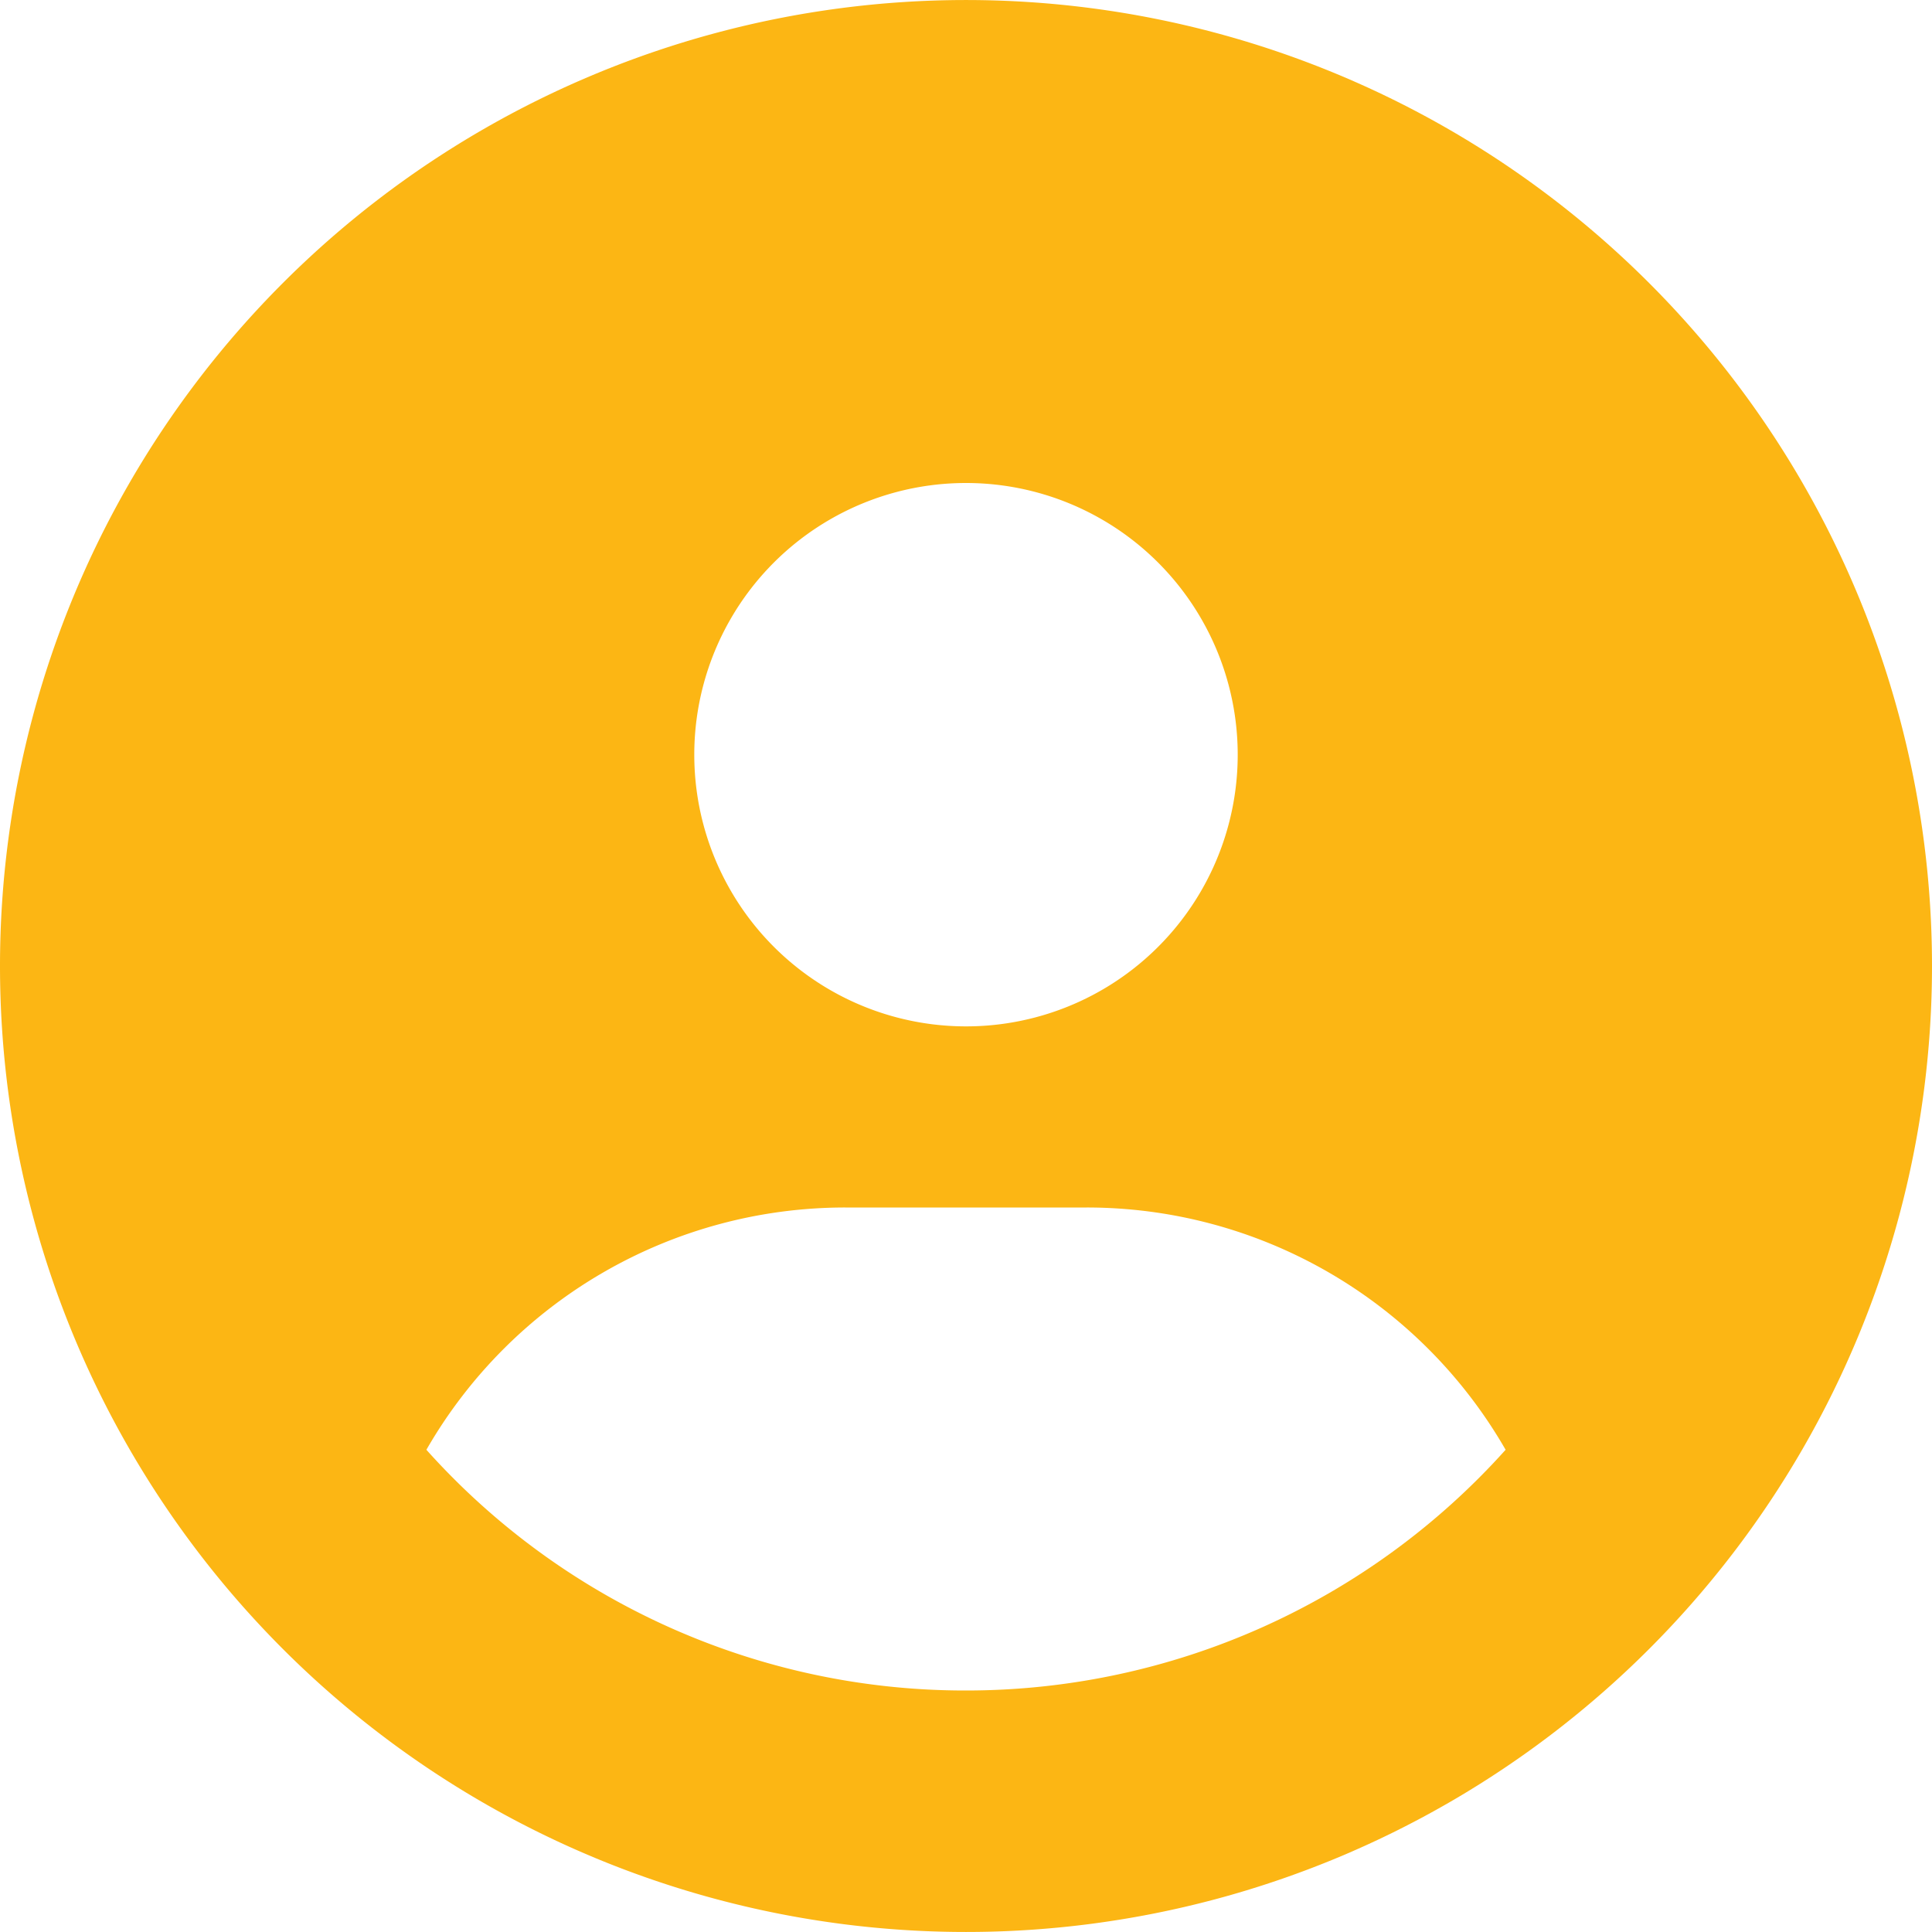 <svg xmlns="http://www.w3.org/2000/svg" width="20" height="20" viewBox="0 0 20 20">
  <path id="Icon-Account" d="M5.586-2.492A5,5,0,0,0,1.25-5h-2.5A5,5,0,0,0-5.586-2.492,7.483,7.483,0,0,0,0,0,7.5,7.5,0,0,0,5.586-2.492ZM-10-7.5a10,10,0,0,1,5-8.66,10,10,0,0,1,10,0A10,10,0,0,1,10-7.5,10,10,0,0,1,5,1.16a10,10,0,0,1-10,0A10,10,0,0,1-10-7.5ZM0-6.875A2.812,2.812,0,0,0,2.436-8.281a2.812,2.812,0,0,0,0-2.812A2.812,2.812,0,0,0,0-12.5a2.813,2.813,0,0,0-2.436,1.406,2.813,2.813,0,0,0,0,2.813A2.813,2.813,0,0,0,0-6.875Z" transform="translate(10 17.5)" fill="#fcb614"/>
</svg>
